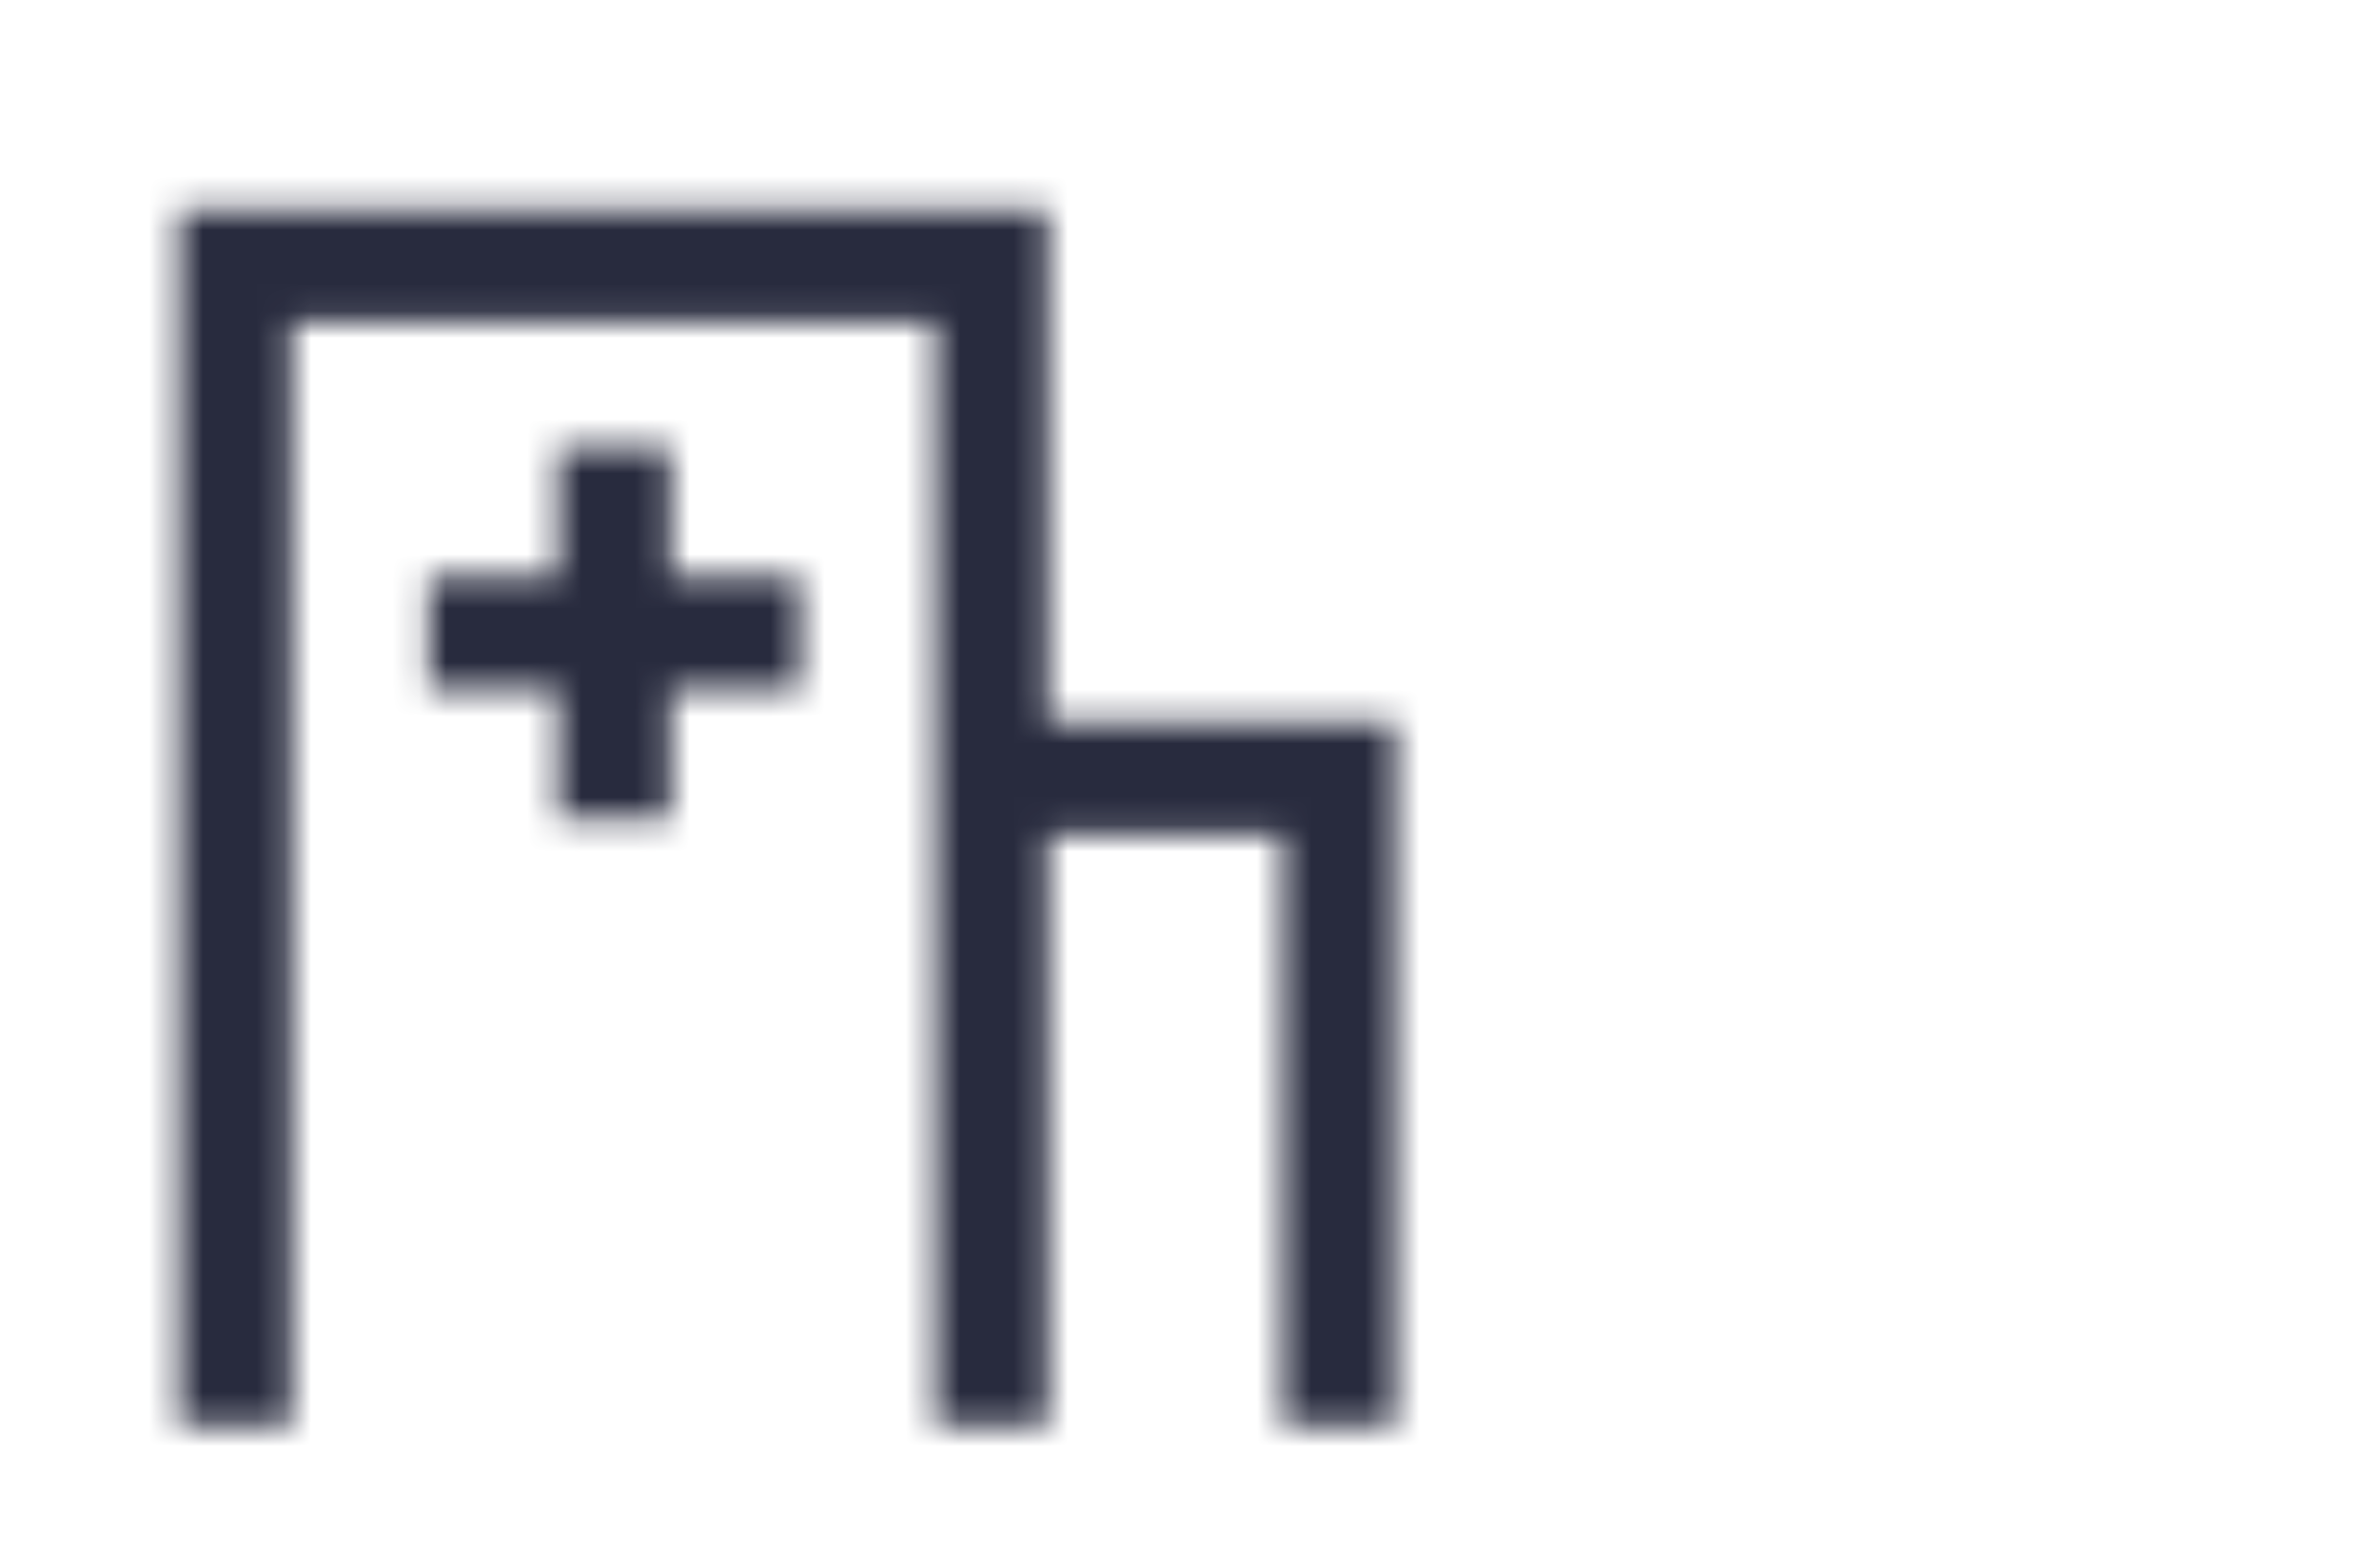 <svg width="88" height="58" viewBox="0 0 88 58" fill="none" xmlns="http://www.w3.org/2000/svg">
<mask id="mask0_3_63" style="mask-type:alpha" maskUnits="userSpaceOnUse" x="6" y="7" width="46" height="46">
<path fill-rule="evenodd" clip-rule="evenodd" d="M38.76 7.743V26.703H51.617V52.743H47.45V30.87H38.76V52.743H34.593V11.908H10.783V52.743H6.617V7.743H38.76ZM20.635 16.548H24.802V21.34H29.593V25.508H24.802V30.298H20.635V25.508H15.842V21.34H20.635V16.548Z" fill="#282B3E"/>
</mask>
<g mask="url(#mask0_3_63)">
<rect x="4" y="5" width="50" height="50" fill="#282B3E"/>
</g>
</svg>
